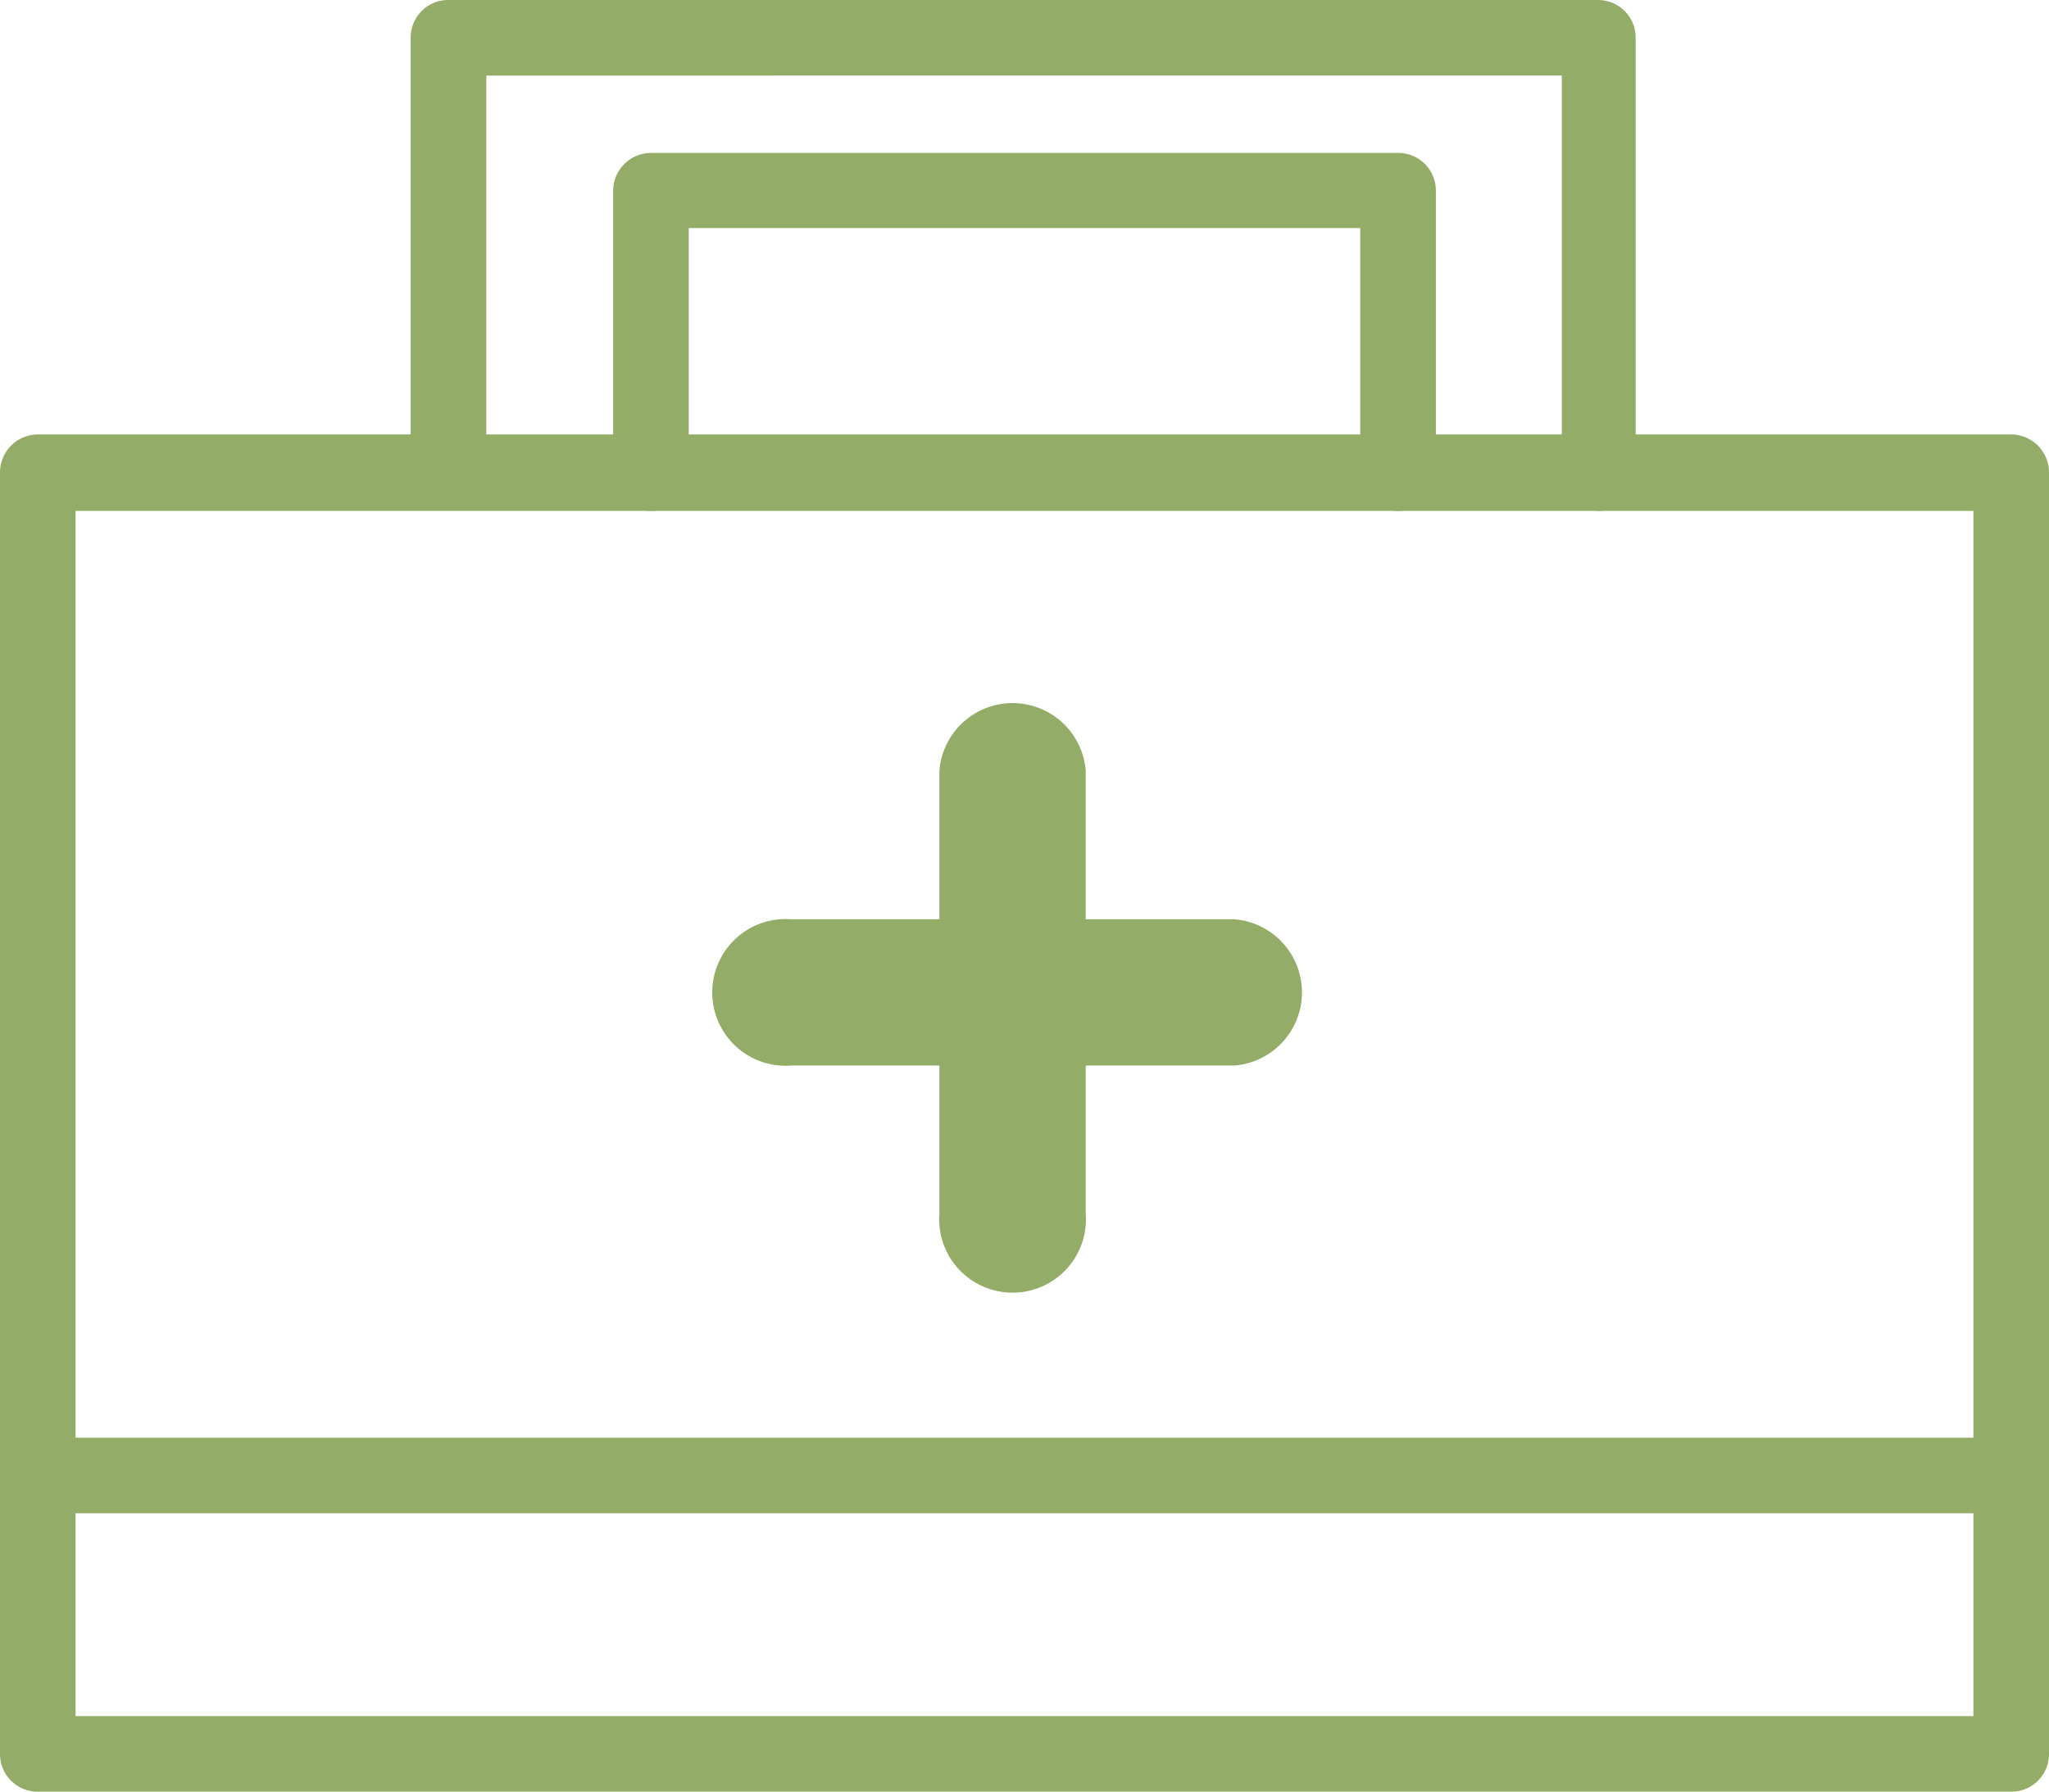 <svg xmlns="http://www.w3.org/2000/svg" width="46.35" height="40.54" viewBox="0 0 46.35 40.54">
  <g id="圖層_2" data-name="圖層 2">
    <g id="選擇後">
      <g>
        <path d="M45.5,40.54H.86A.85.85,0,0,1,0,39.69v-29a.86.86,0,0,1,.86-.86H45.5a.86.86,0,0,1,.85.86v29A.85.85,0,0,1,45.5,40.54ZM1.71,38.83H44.64V11.56H1.71Z" style="fill: #93ac67"/>
        <path d="M36.19,11.56a.85.85,0,0,1-.86-.85v-9H11v9a.86.86,0,0,1-1.71,0V.85A.85.85,0,0,1,10.16,0h26A.85.85,0,0,1,37,.85v9.86A.85.85,0,0,1,36.19,11.56Z" style="fill: #93ac67"/>
        <path d="M31.62,11.56a.85.85,0,0,1-.85-.85V5.16H15.58v5.55a.85.85,0,0,1-.85.85.86.86,0,0,1-.86-.85V4.31a.86.86,0,0,1,.86-.85H31.62a.85.85,0,0,1,.86.85v6.4A.85.85,0,0,1,31.62,11.56Z" style="fill: #93ac67"/>
        <path d="M45,34.24H.86a.86.86,0,1,1,0-1.71H45a.86.86,0,0,1,.85.86A.85.85,0,0,1,45,34.24Z" style="fill: #93ac67"/>
        <path d="M27.92,20.8H24.56V17.44a1.66,1.66,0,0,0-3.31,0V20.8H17.9a1.66,1.66,0,1,0,0,3.31h3.35v3.35a1.66,1.66,0,1,0,3.31,0V24.11h3.36a1.66,1.66,0,0,0,0-3.31Z" style="fill: #93ac67"/>
      </g>
    </g>
  </g>
</svg>
